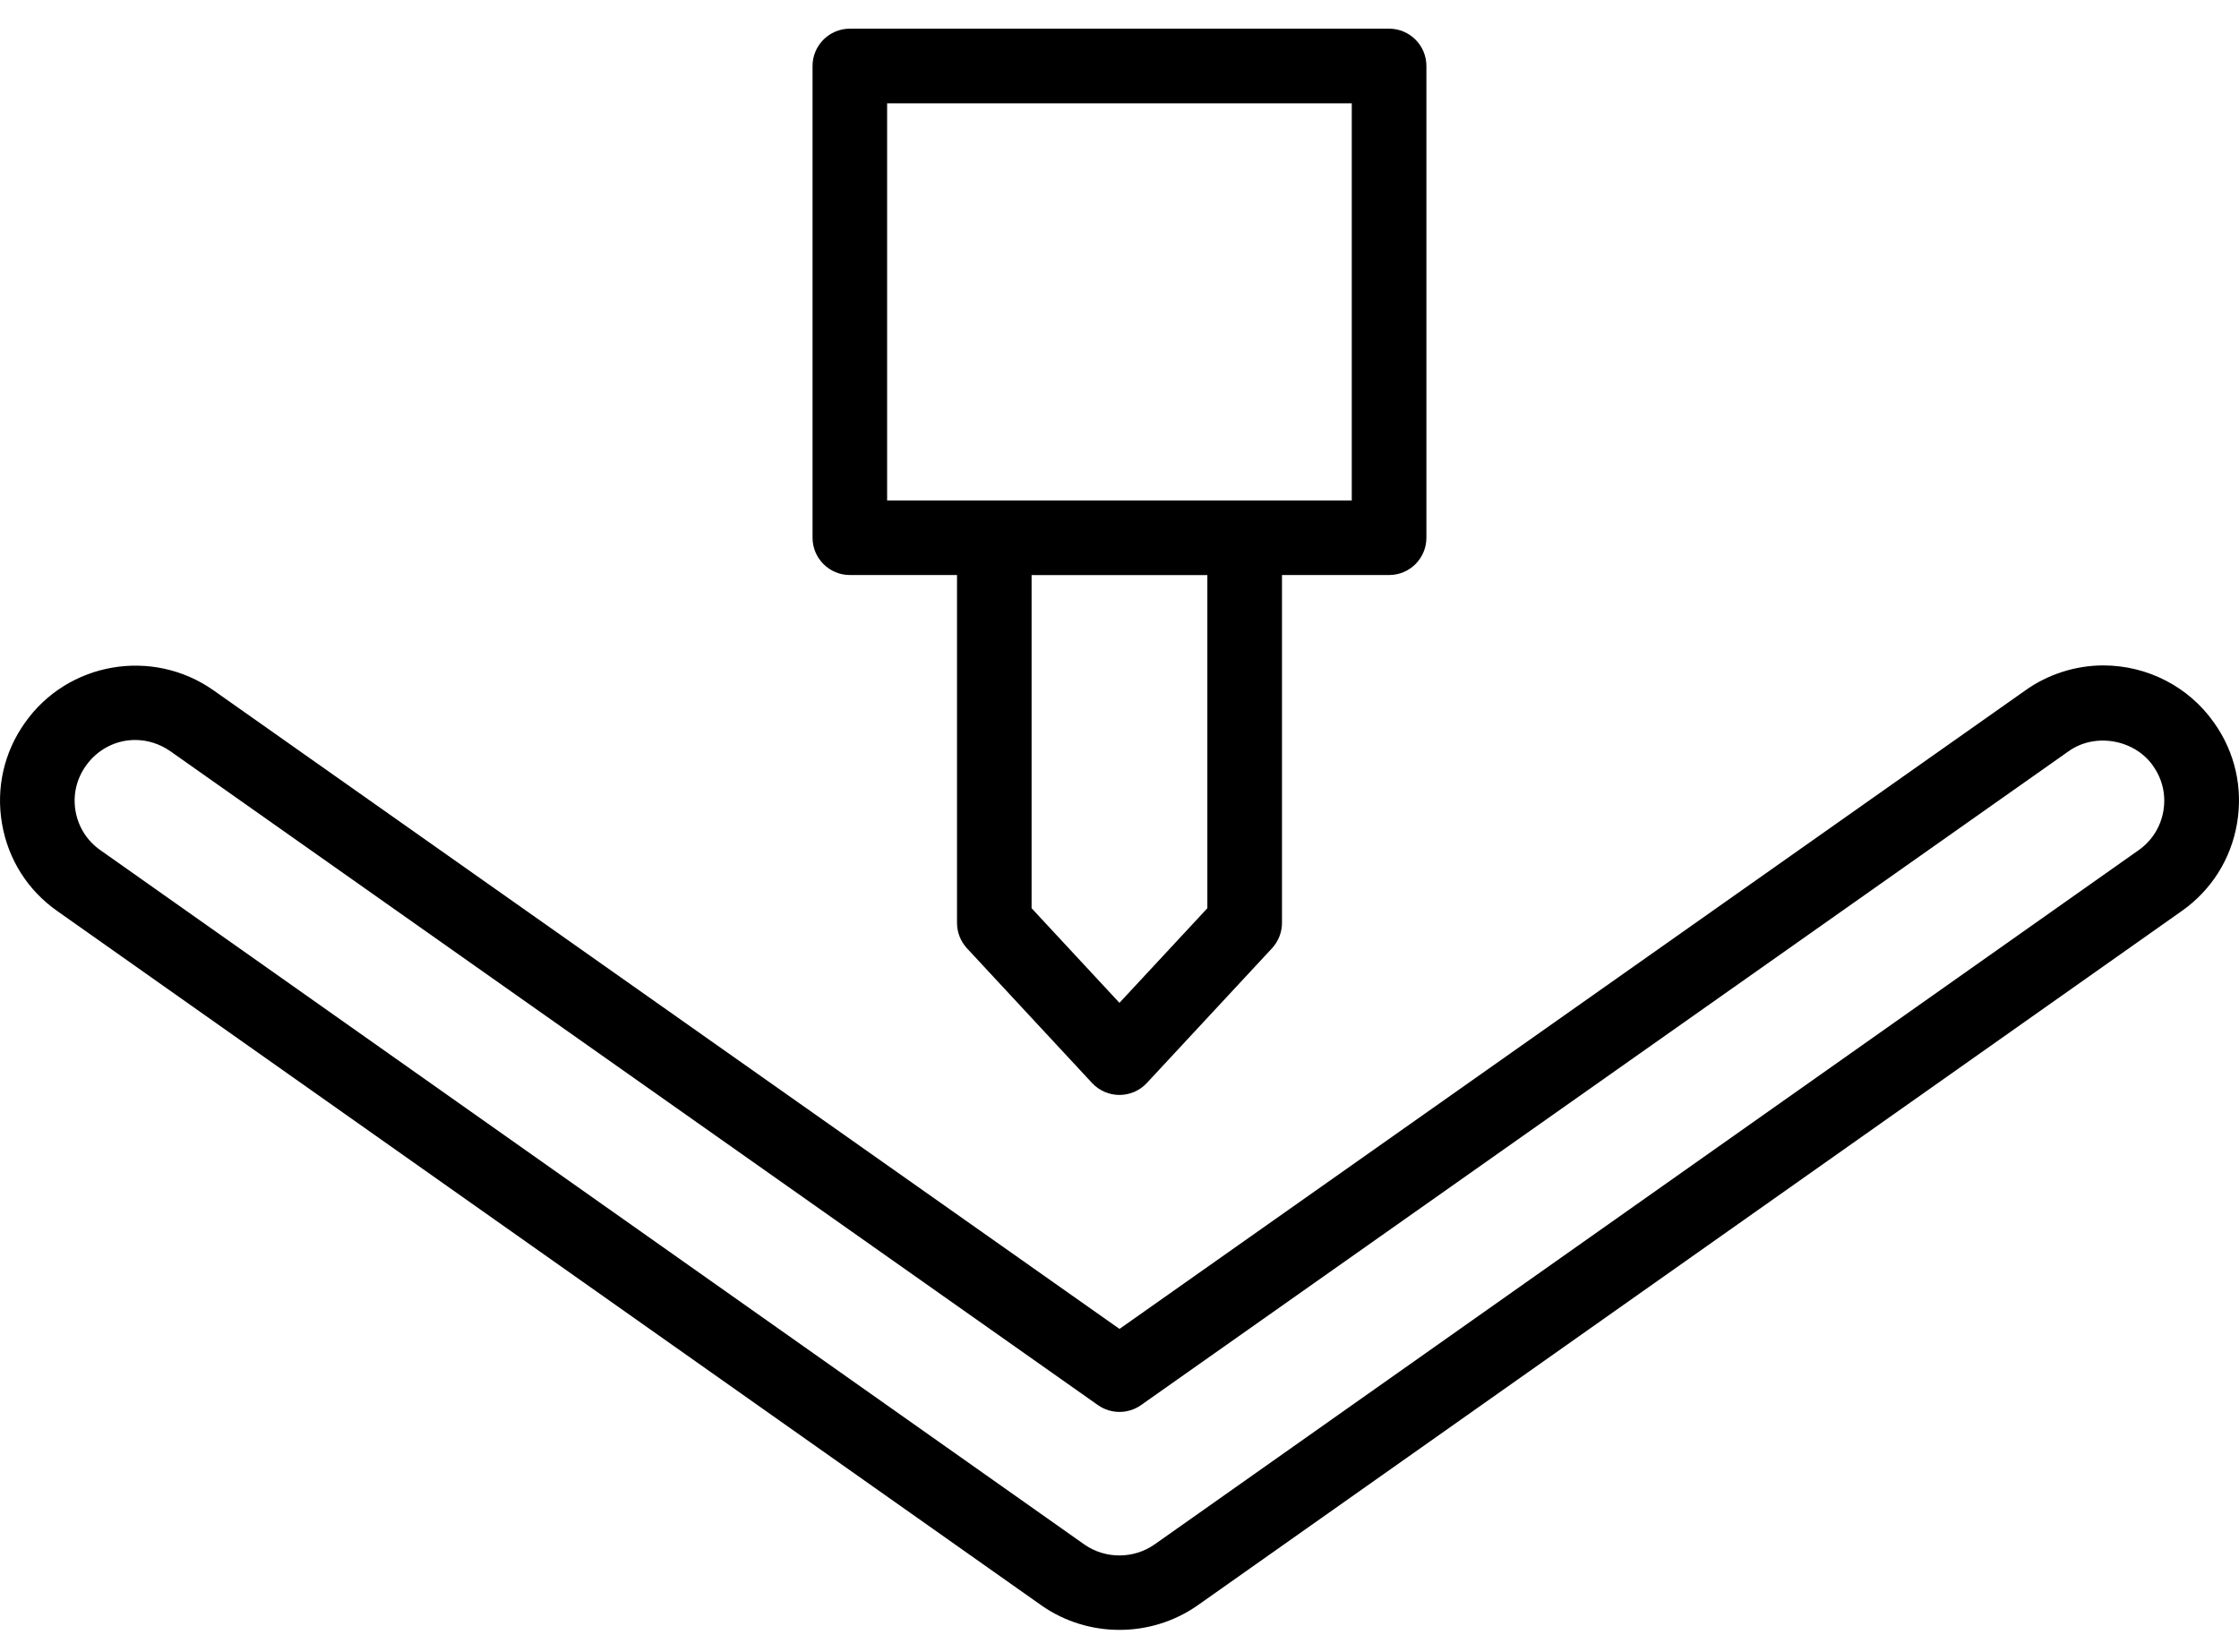 <svg width="42" height="31" viewBox="0 0 42 31" fill="none" xmlns="http://www.w3.org/2000/svg">
<path d="M0.467 13.562C0.075 14.114 -0.078 14.787 0.038 15.456C0.153 16.126 0.523 16.708 1.076 17.095L19.542 30.126C19.978 30.43 20.488 30.581 20.999 30.581C21.511 30.581 22.023 30.429 22.461 30.124L40.922 17.096C41.477 16.707 41.847 16.125 41.962 15.455C42.078 14.787 41.926 14.115 41.535 13.564C41.063 12.888 40.285 12.485 39.454 12.485C38.934 12.485 38.414 12.652 37.993 12.953L21 24.934L4.006 12.953C2.859 12.146 1.27 12.42 0.467 13.562ZM21.403 26.364L38.803 14.096C39.303 13.738 40.044 13.877 40.387 14.368C40.388 14.369 40.389 14.371 40.39 14.374C40.565 14.619 40.633 14.92 40.581 15.219C40.529 15.517 40.365 15.778 40.115 15.953L21.656 28.979C21.262 29.253 20.734 29.252 20.344 28.981L1.881 15.95C1.634 15.777 1.469 15.517 1.417 15.218C1.365 14.919 1.433 14.619 1.61 14.37C1.834 14.053 2.18 13.884 2.535 13.884C2.763 13.884 2.995 13.954 3.2 14.098L20.596 26.364C20.839 26.534 21.161 26.534 21.403 26.364Z" fill="black"/>
<path d="M18.138 17.792L20.486 20.321C20.619 20.463 20.805 20.544 20.999 20.544C21.194 20.544 21.38 20.463 21.512 20.321L23.861 17.792C23.981 17.662 24.048 17.492 24.048 17.315V10.789H26.057C26.444 10.789 26.757 10.476 26.757 10.089V1.238C26.757 0.852 26.444 0.538 26.057 0.538H15.942C15.556 0.538 15.242 0.852 15.242 1.238V10.089C15.242 10.476 15.556 10.789 15.942 10.789H17.952V17.315C17.952 17.491 18.018 17.662 18.138 17.792ZM22.648 17.041L20.999 18.816L19.351 17.041V10.79H22.648V17.041ZM16.641 1.939H25.357V9.39H16.641V1.939Z" fill="black"/>
</svg>
